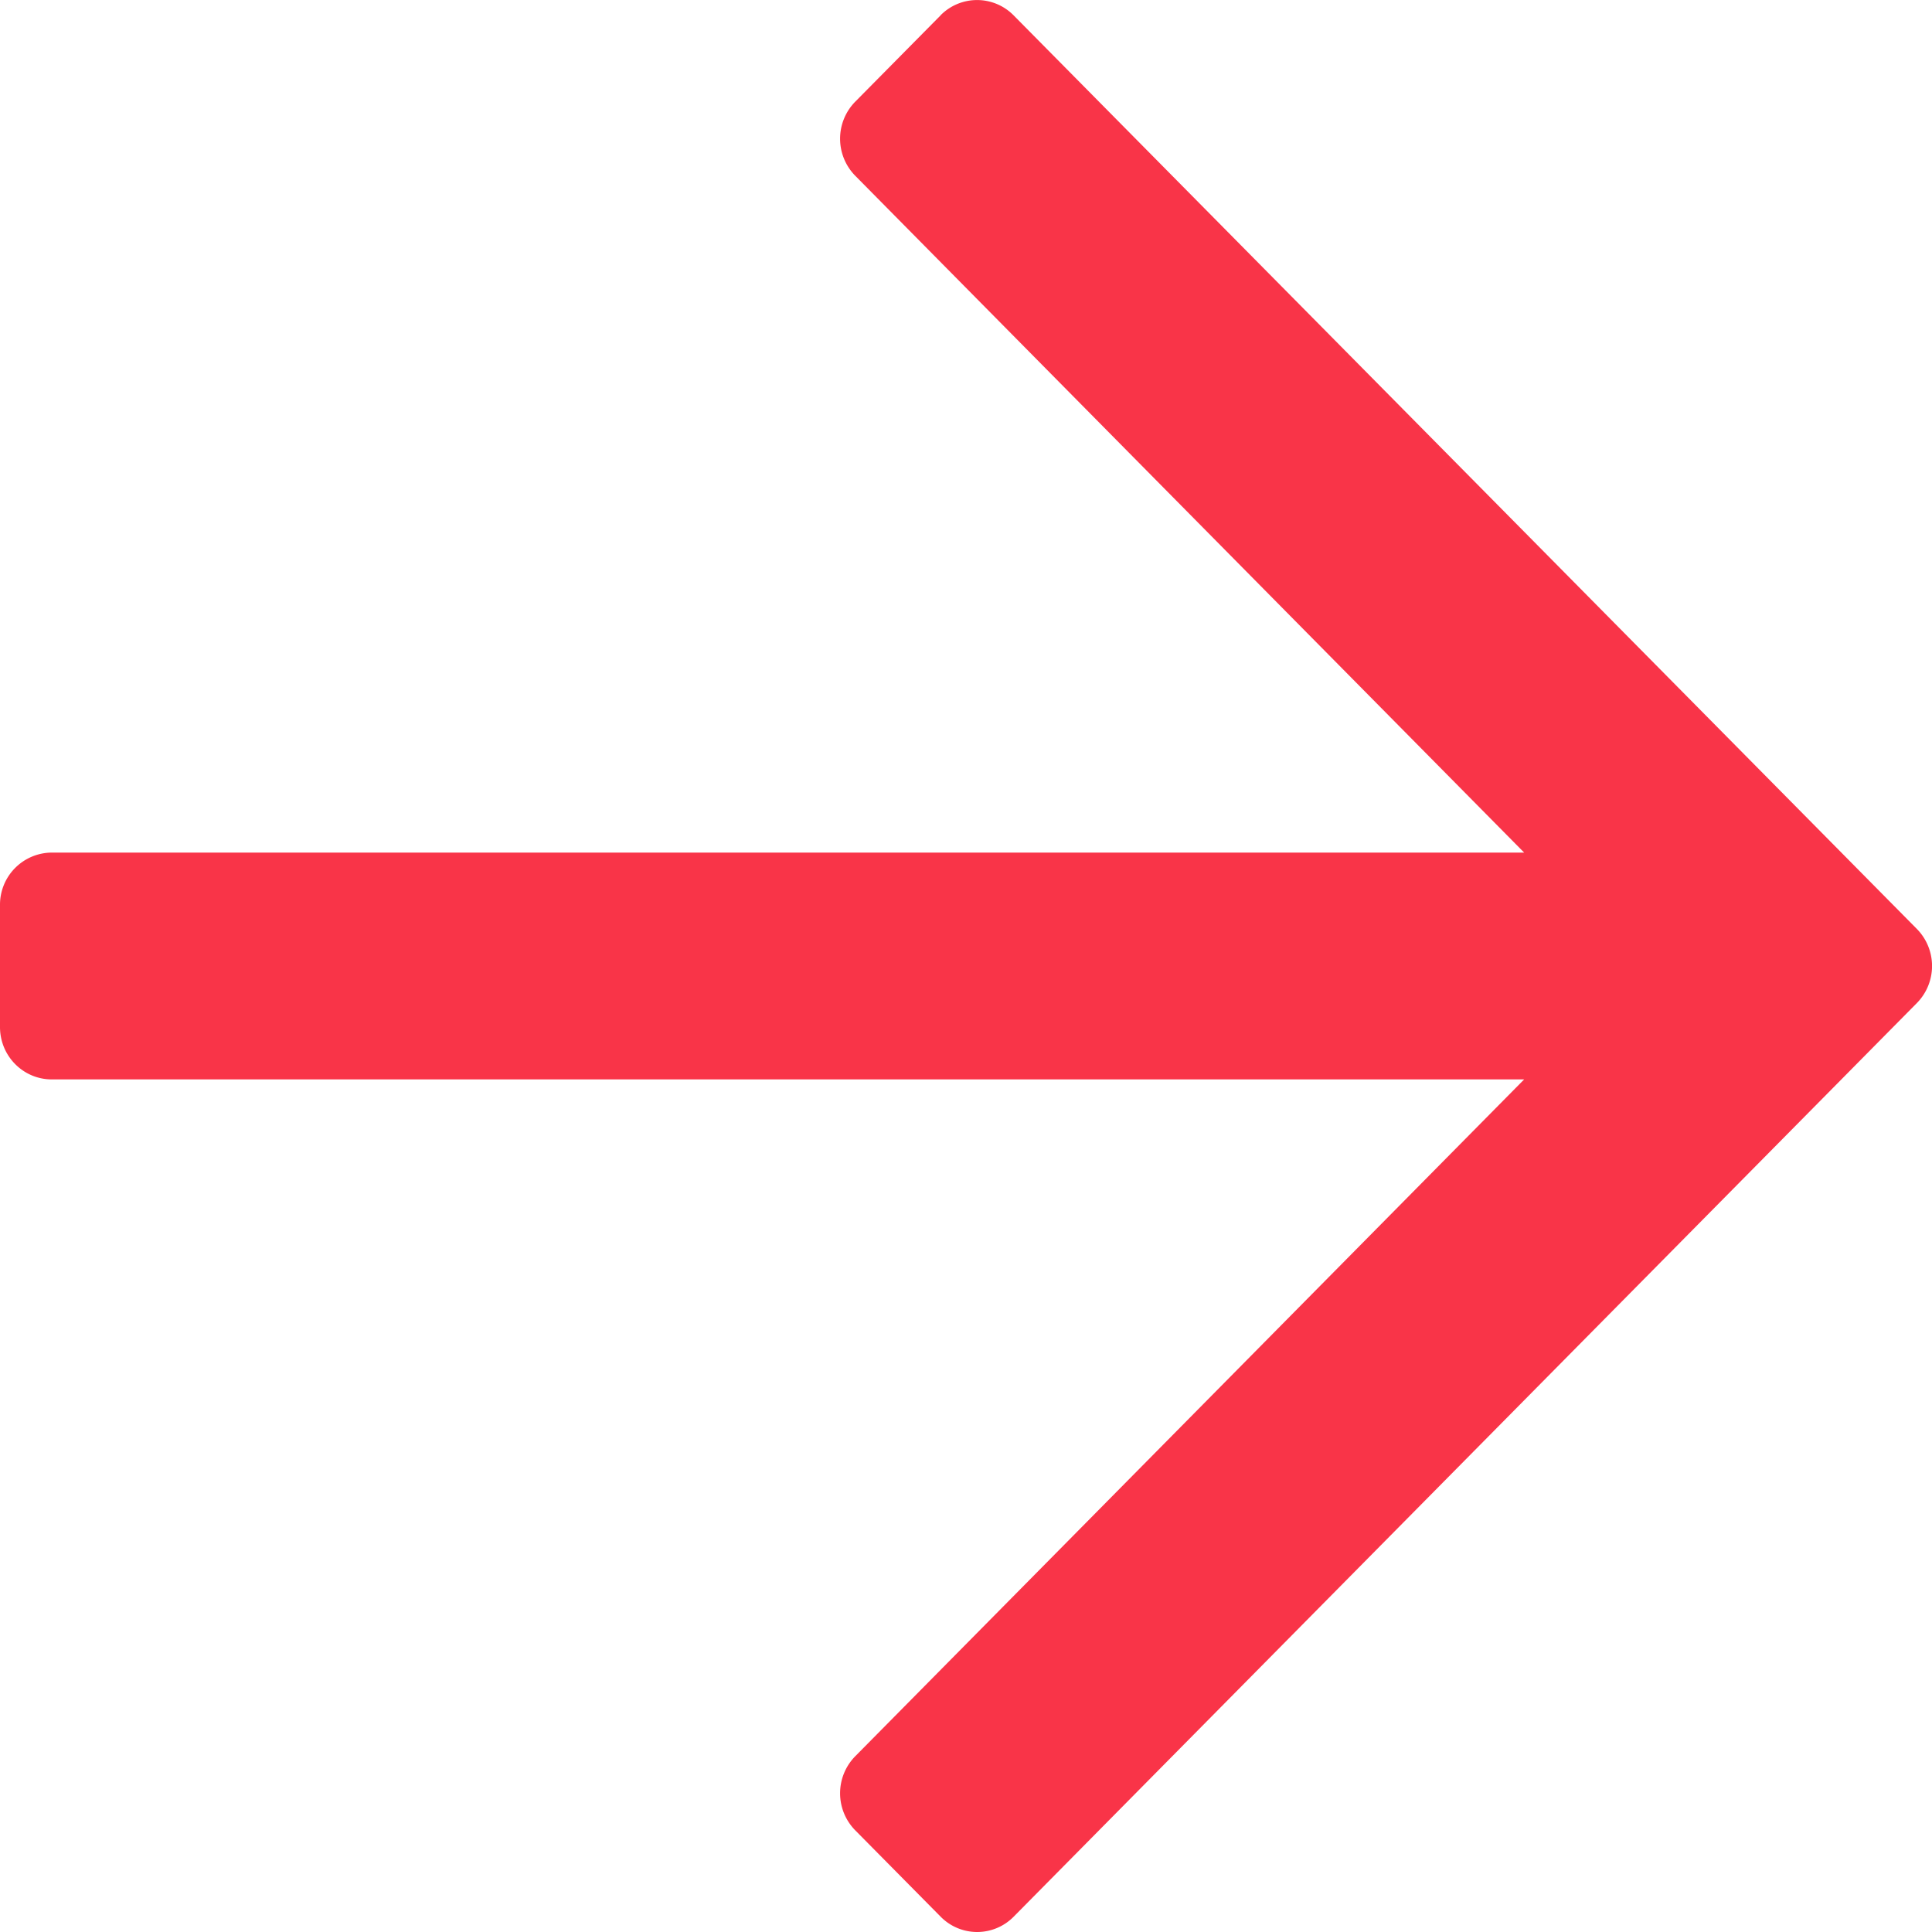 <svg xmlns="http://www.w3.org/2000/svg" width="20" height="20" viewBox="0 0 20 20"><path fill="#F93448" fill-rule="evenodd" d="M9.737.159l-.884.894a.547.547 0 0 0 0 .766l6.925 7.007H.536A.539.539 0 0 0 0 9.368v1.264c0 .3.24.542.536.542h15.242l-6.925 7.007a.547.547 0 0 0 0 .766l.884.894a.53.53 0 0 0 .757 0l9.35-9.458a.547.547 0 0 0 0-.766L10.493.159a.531.531 0 0 0-.757 0z"/></svg>